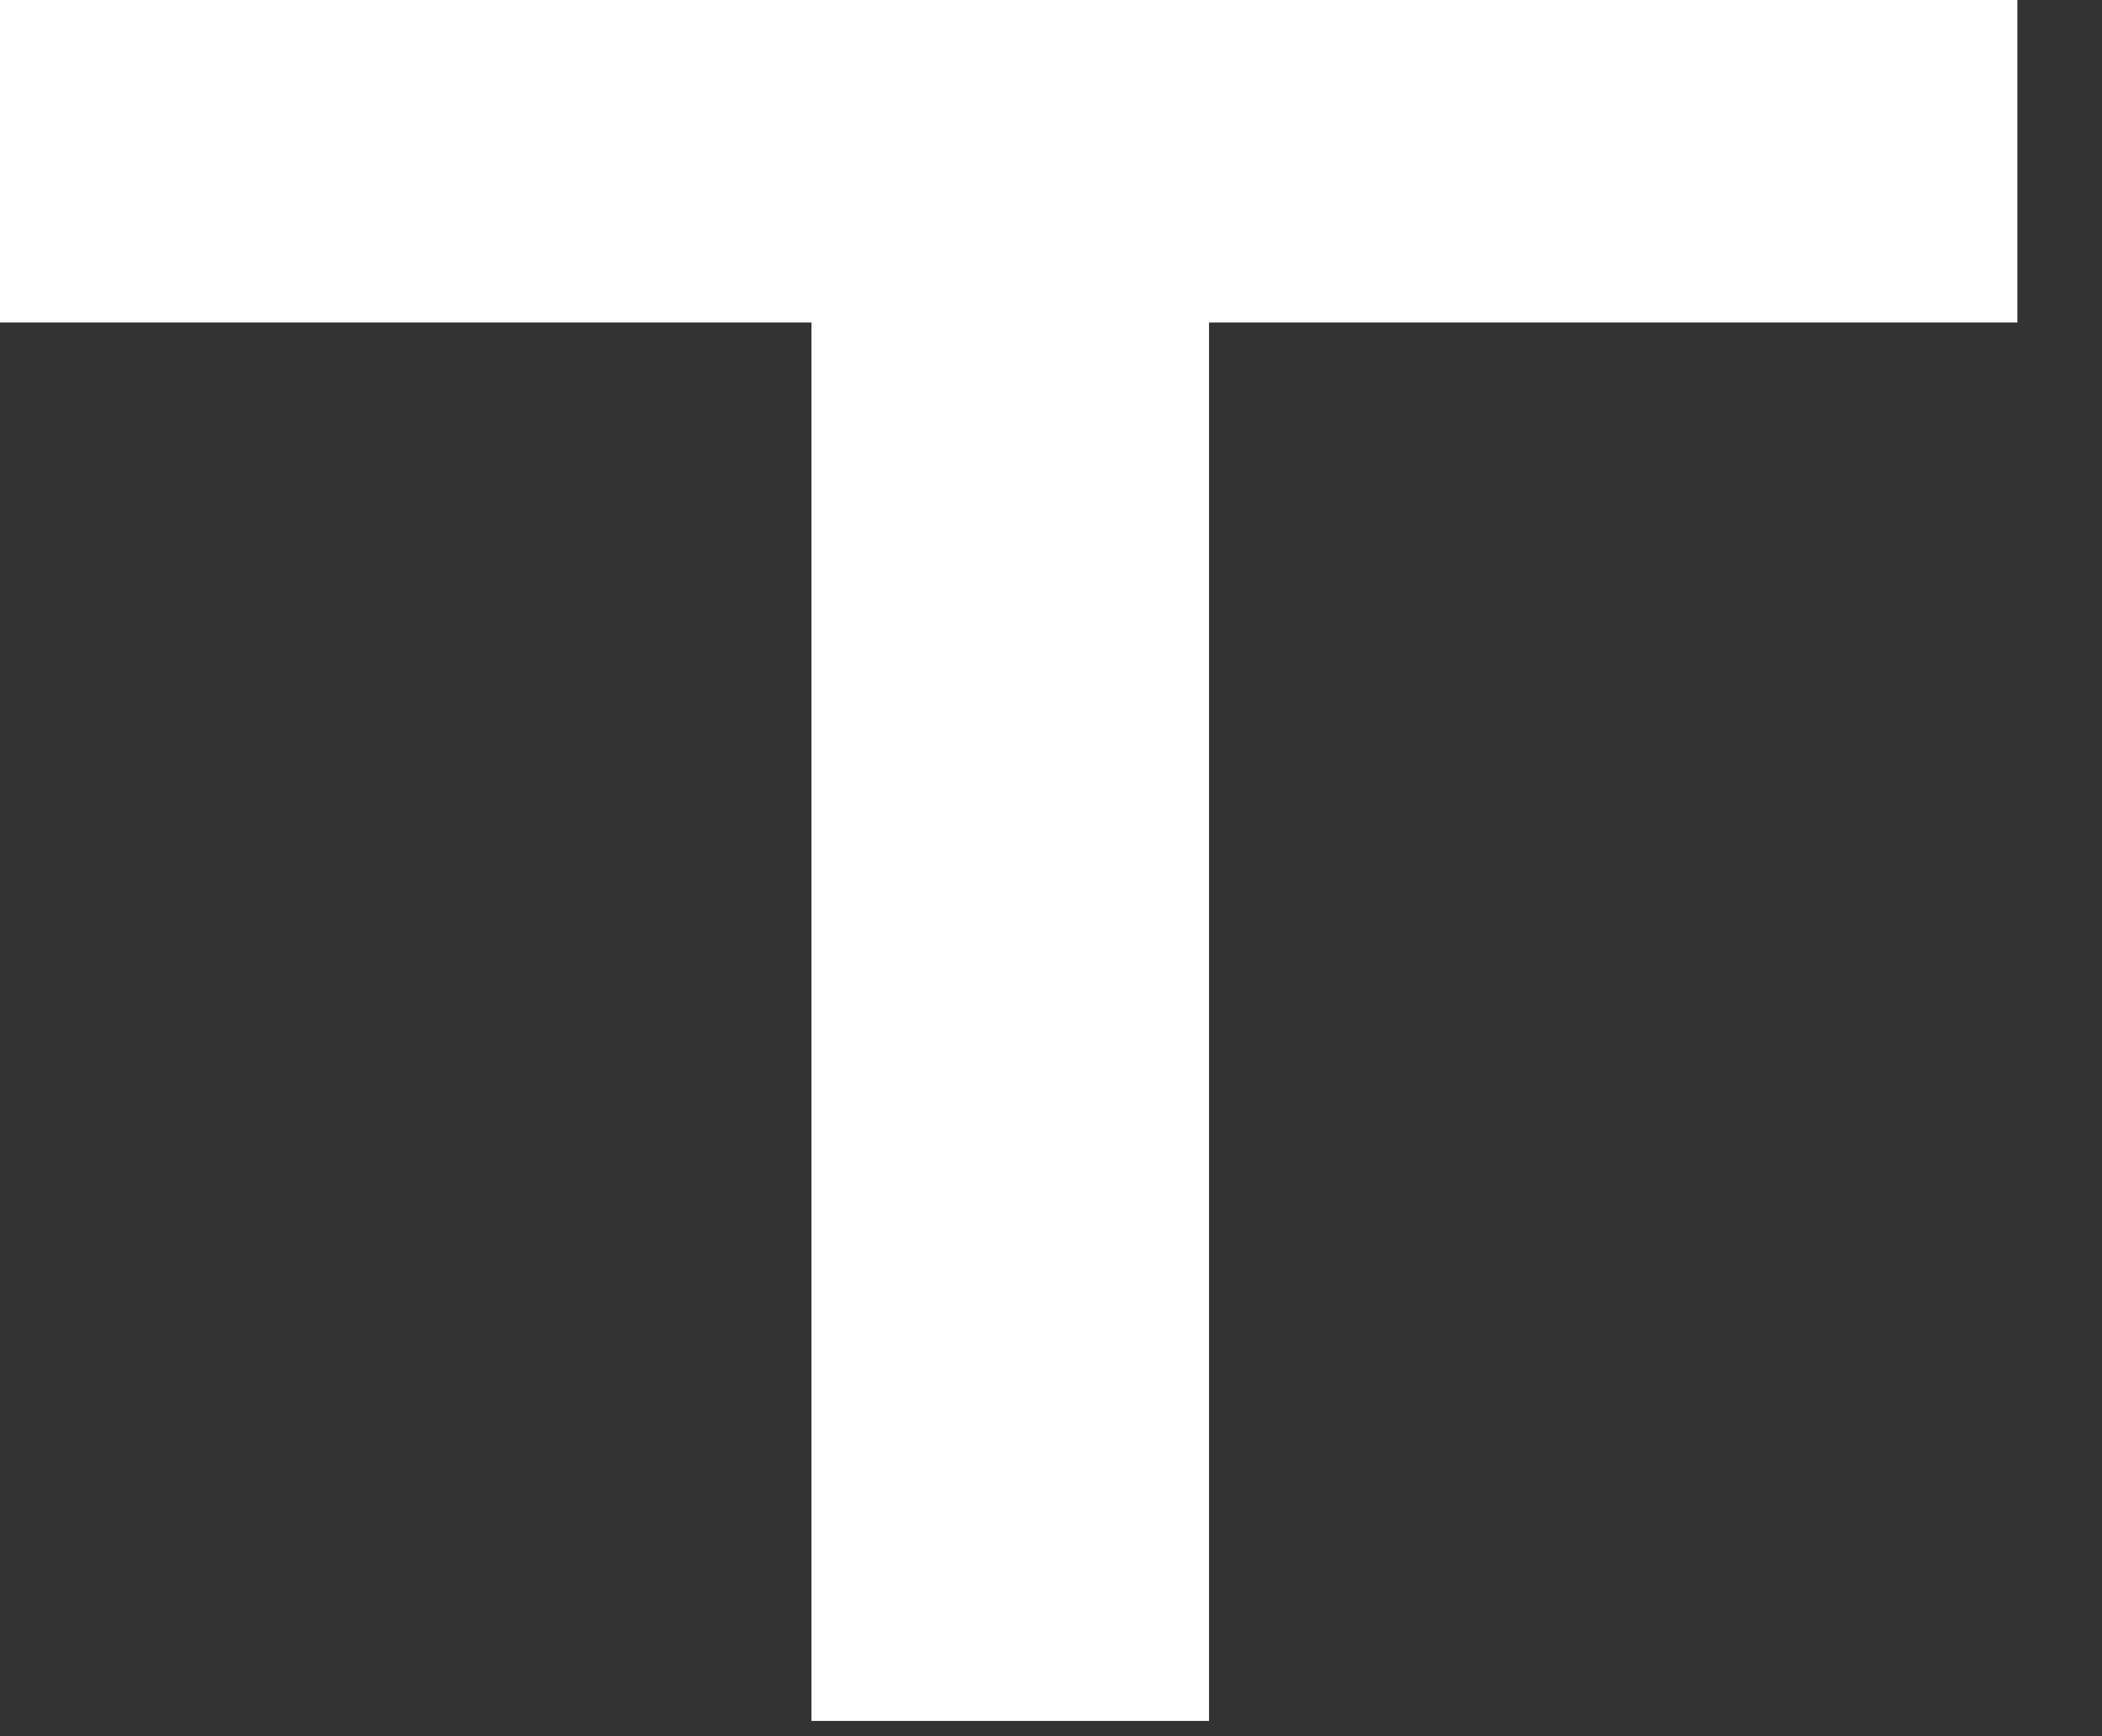 <?xml version="1.0" encoding="utf-8"?>
<svg xmlns="http://www.w3.org/2000/svg" fill="none" height="100%" overflow="visible" preserveAspectRatio="none" style="display: block;" viewBox="0 0 23 19" width="100%">
<rect x="0" y="0" width="23" height="19" fill="#333333" stroke="none"/>
<path d="M8.872 3.529H0V0H22.074V3.529H13.229V18.833H8.879V3.529H8.872Z" fill="white" id="Vector"/>
</svg>